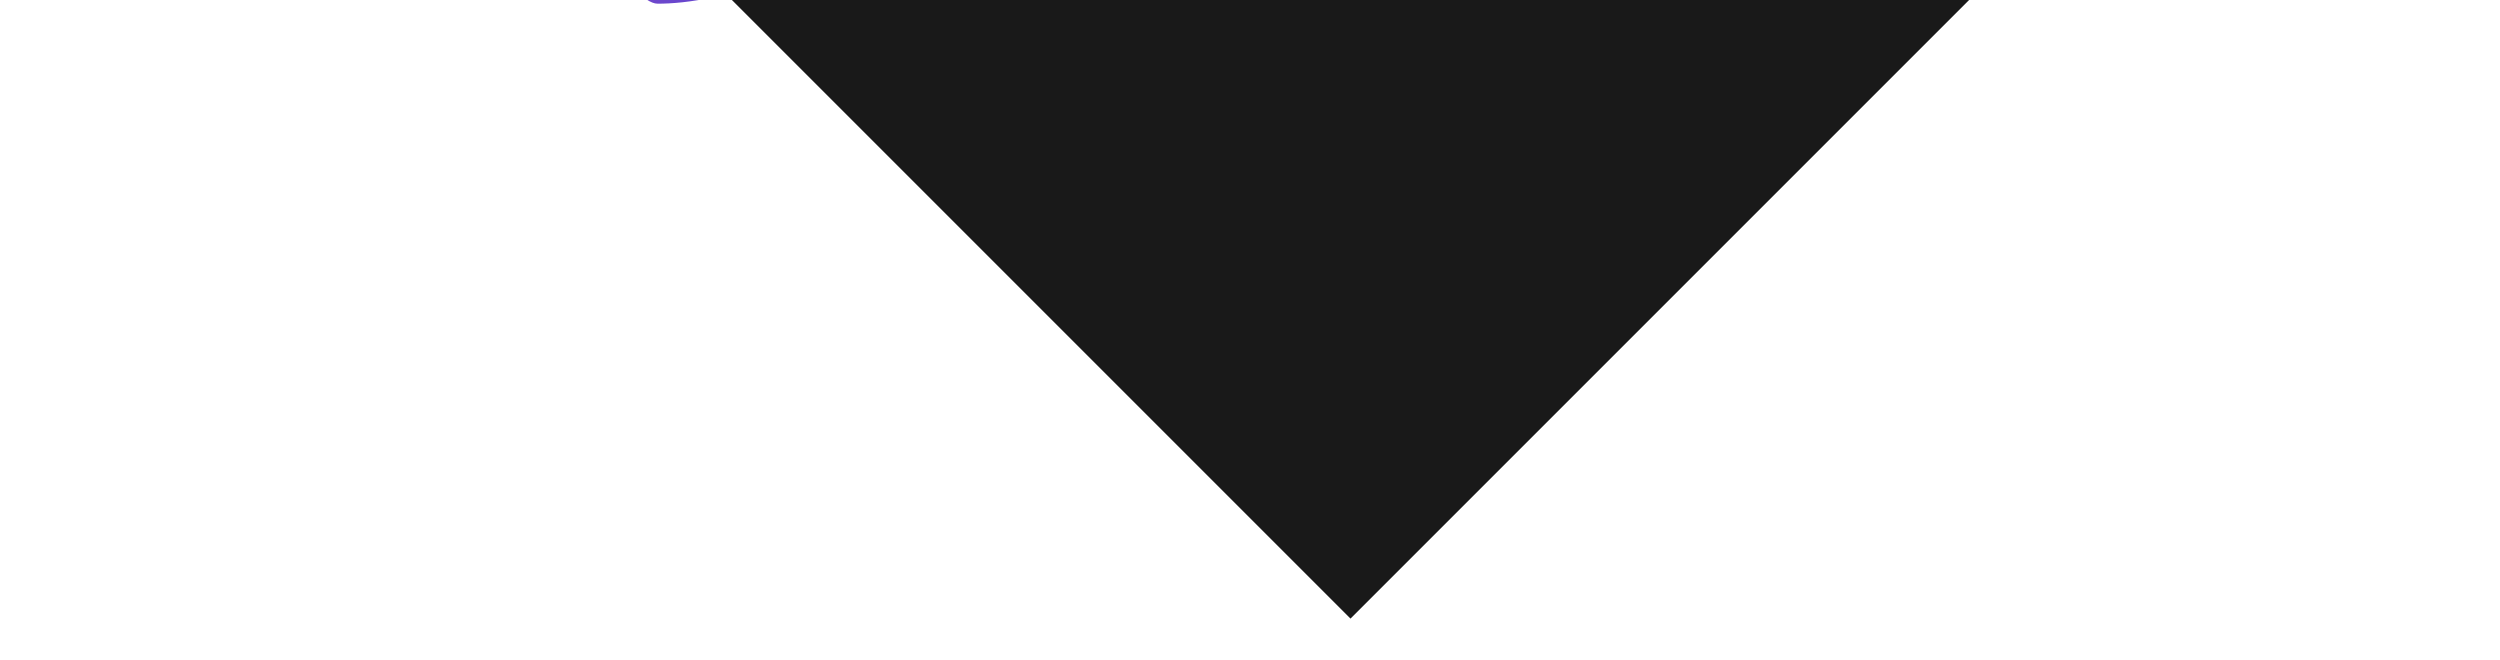 <svg width="1413" height="373" viewBox="0 0 1413 373" fill="none" xmlns="http://www.w3.org/2000/svg">
<g filter="url(#filter0_f_281_1781)">
<path d="M527.316 -132.035C494.189 -10.675 401.656 2.085 371.709 2.085C341.763 2.085 240.427 -216.719 240.427 -240.635C240.427 -264.551 508.56 -409.915 538.506 -409.915C568.452 -409.915 527.316 -155.951 527.316 -132.035Z" fill="url(#paint0_linear_281_1781)"/>
</g>
<g filter="url(#filter1_f_281_1781)">
<path d="M373.245 -281.035C340.011 -159.675 247.177 -146.915 217.134 -146.915C187.091 -146.915 85.427 -365.719 85.427 -389.635C85.427 -413.551 354.428 -558.915 384.471 -558.915C414.514 -558.915 373.245 -304.951 373.245 -281.035Z" fill="url(#paint1_linear_281_1781)"/>
</g>
<rect x="-281" y="-694.658" width="918.308" height="1476.85" transform="rotate(-45 -281 -694.658)" fill="#191919"/>
<defs>
<filter id="filter0_f_281_1781" x="-129.573" y="-779.915" width="1049" height="1152" filterUnits="userSpaceOnUse" color-interpolation-filters="sRGB">
<feFlood flood-opacity="0" result="BackgroundImageFix"/>
<feBlend mode="normal" in="SourceGraphic" in2="BackgroundImageFix" result="shape"/>
<feGaussianBlur stdDeviation="185" result="effect1_foregroundBlur_281_1781"/>
</filter>
<filter id="filter1_f_281_1781" x="-284.573" y="-928.915" width="1050" height="1152" filterUnits="userSpaceOnUse" color-interpolation-filters="sRGB">
<feFlood flood-opacity="0" result="BackgroundImageFix"/>
<feBlend mode="normal" in="SourceGraphic" in2="BackgroundImageFix" result="shape"/>
<feGaussianBlur stdDeviation="185" result="effect1_foregroundBlur_281_1781"/>
</filter>
<linearGradient id="paint0_linear_281_1781" x1="329.958" y1="-82.898" x2="385.141" y2="15.584" gradientUnits="userSpaceOnUse">
<stop stop-color="#A350BE"/>
<stop offset="1" stop-color="#6145CF"/>
</linearGradient>
<linearGradient id="paint1_linear_281_1781" x1="175.248" y1="-231.898" x2="230.338" y2="-133.264" gradientUnits="userSpaceOnUse">
<stop stop-color="#07BBD6"/>
<stop offset="1" stop-color="#653FB6"/>
</linearGradient>
</defs>
</svg>
